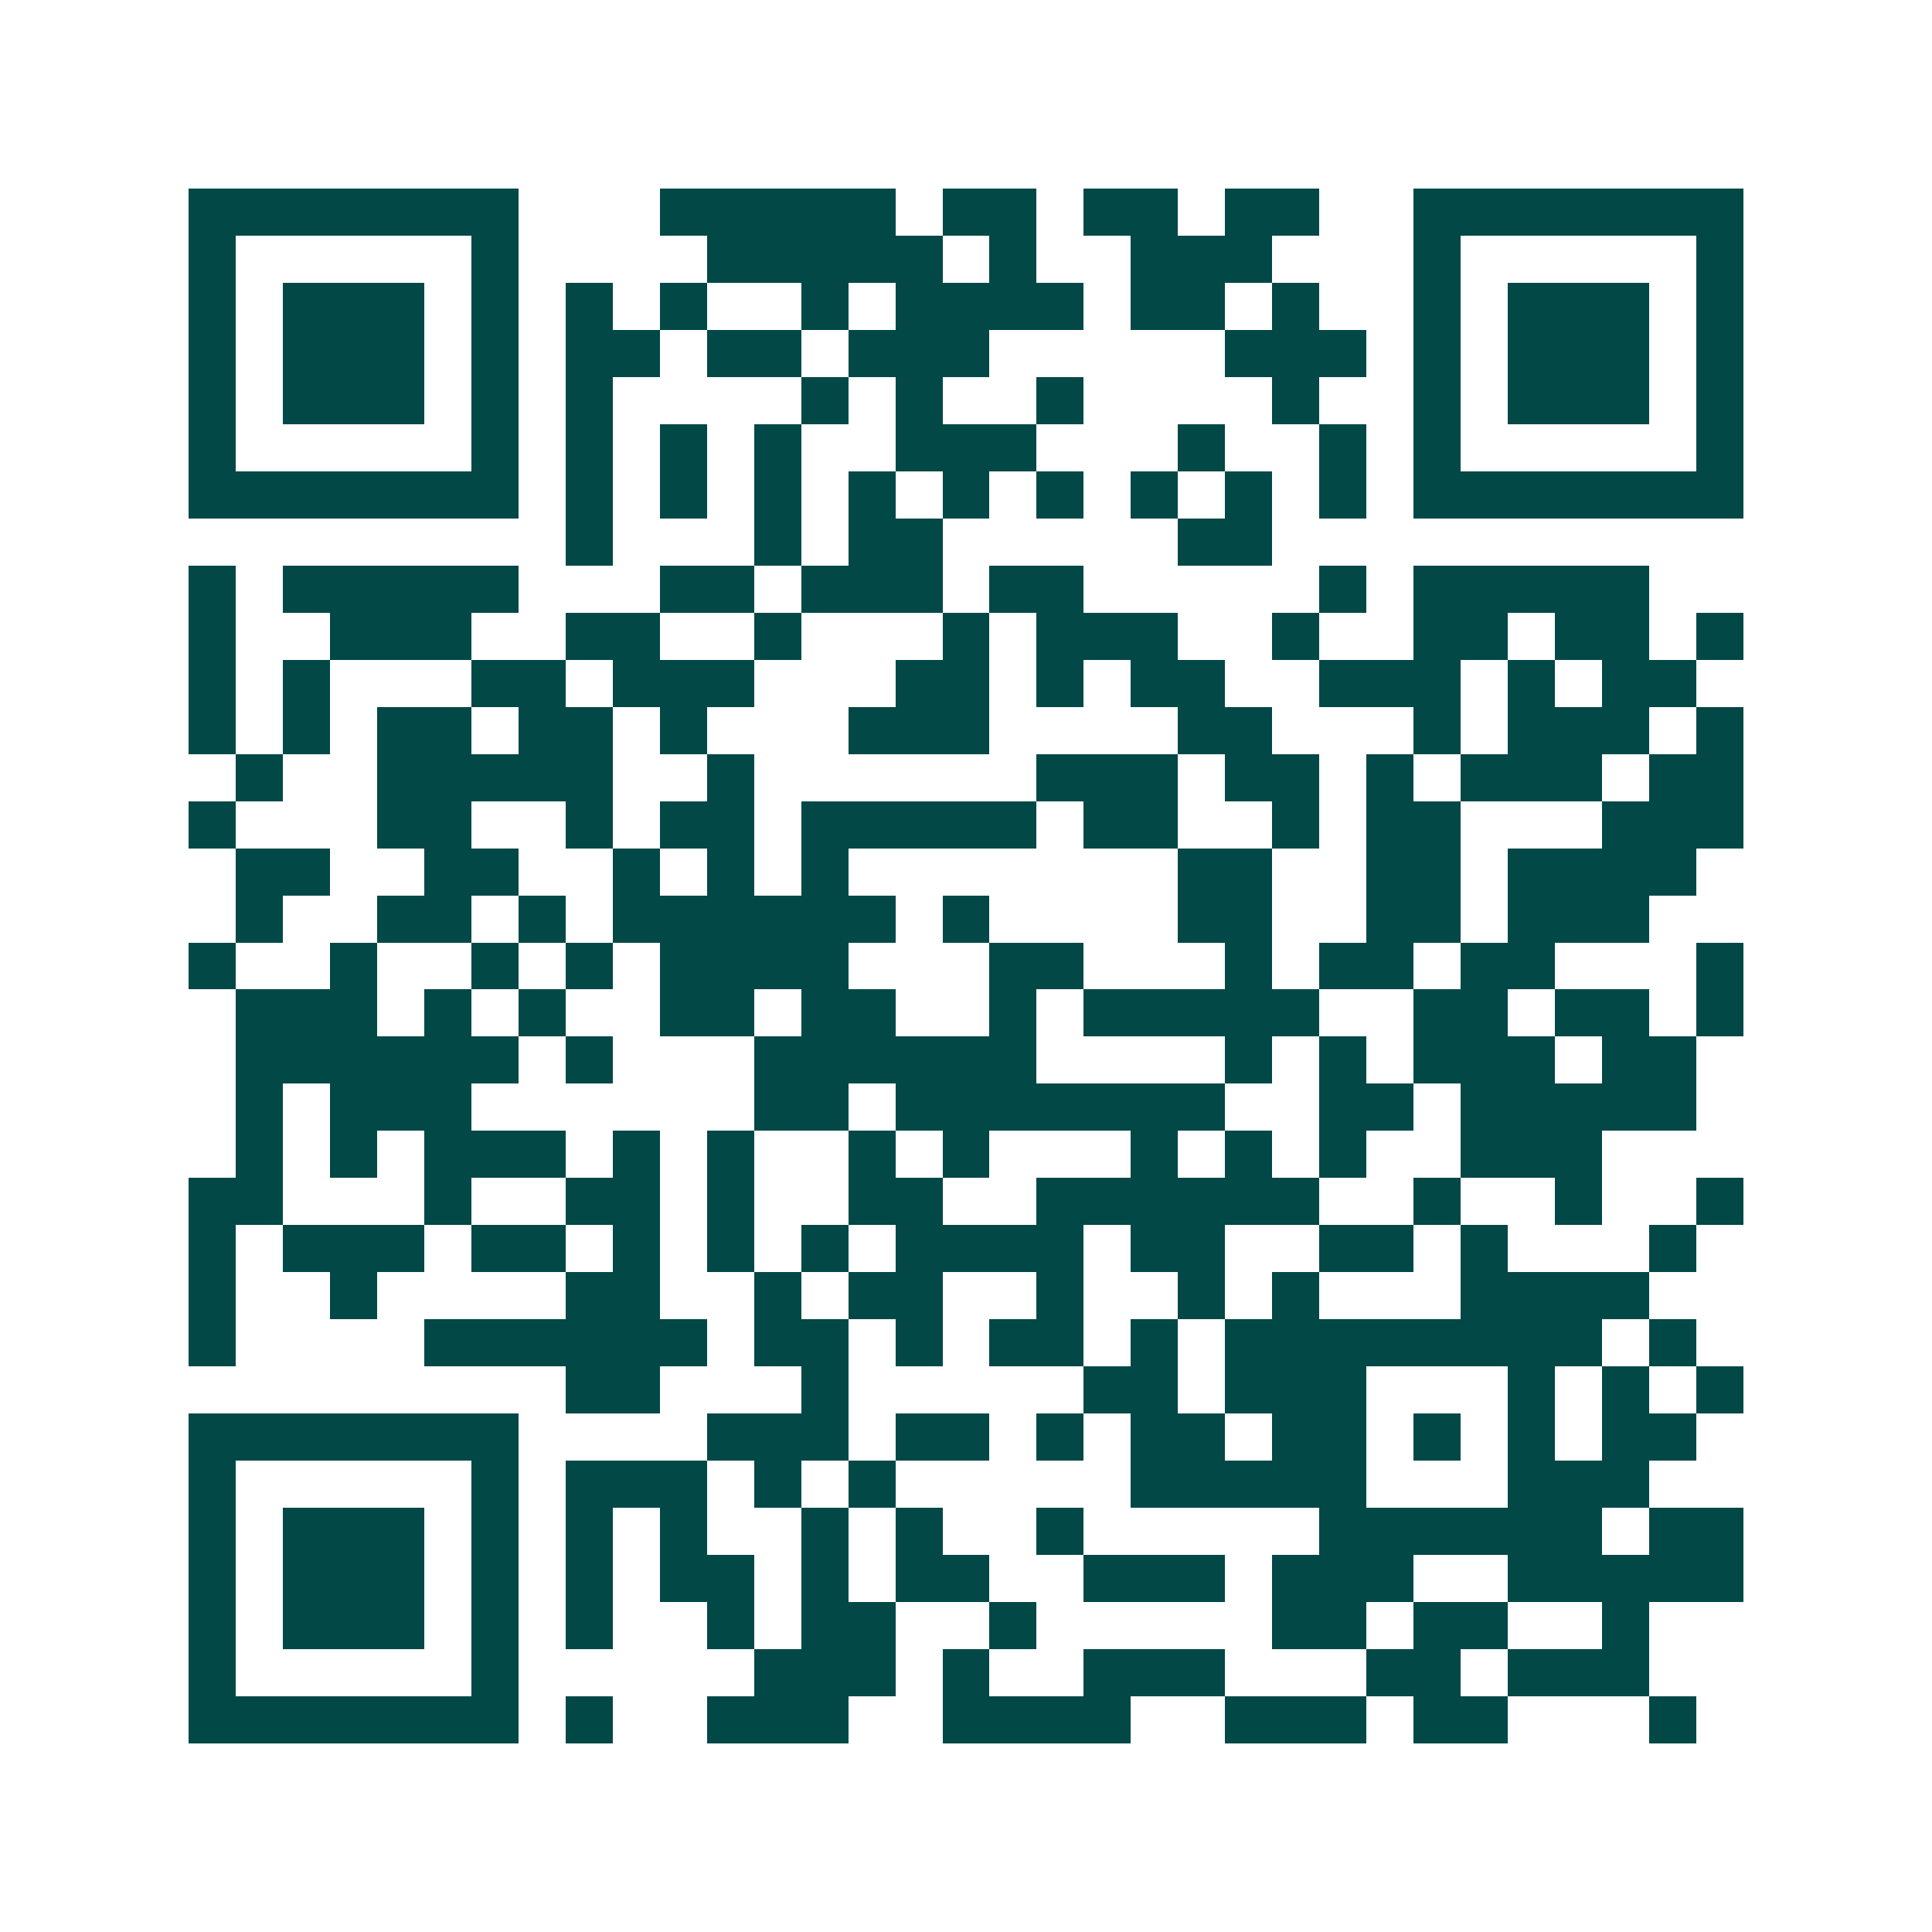<svg xmlns="http://www.w3.org/2000/svg" width="200" height="200" viewBox="0 0 41 41" shape-rendering="crispEdges"><path fill="#ffffff" d="M0 0h41v41H0z"/><path stroke="#014847" d="M4 4.5h7m3 0h5m1 0h2m1 0h2m1 0h2m2 0h7M4 5.5h1m5 0h1m4 0h5m1 0h1m2 0h3m3 0h1m5 0h1M4 6.5h1m1 0h3m1 0h1m1 0h1m1 0h1m2 0h1m1 0h4m1 0h2m1 0h1m2 0h1m1 0h3m1 0h1M4 7.5h1m1 0h3m1 0h1m1 0h2m1 0h2m1 0h3m5 0h3m1 0h1m1 0h3m1 0h1M4 8.5h1m1 0h3m1 0h1m1 0h1m4 0h1m1 0h1m2 0h1m4 0h1m2 0h1m1 0h3m1 0h1M4 9.5h1m5 0h1m1 0h1m1 0h1m1 0h1m2 0h3m3 0h1m2 0h1m1 0h1m5 0h1M4 10.5h7m1 0h1m1 0h1m1 0h1m1 0h1m1 0h1m1 0h1m1 0h1m1 0h1m1 0h1m1 0h7M12 11.5h1m3 0h1m1 0h2m5 0h2M4 12.5h1m1 0h5m3 0h2m1 0h3m1 0h2m5 0h1m1 0h5M4 13.5h1m2 0h3m2 0h2m2 0h1m3 0h1m1 0h3m2 0h1m2 0h2m1 0h2m1 0h1M4 14.5h1m1 0h1m3 0h2m1 0h3m3 0h2m1 0h1m1 0h2m2 0h3m1 0h1m1 0h2M4 15.5h1m1 0h1m1 0h2m1 0h2m1 0h1m3 0h3m4 0h2m3 0h1m1 0h3m1 0h1M5 16.5h1m2 0h5m2 0h1m6 0h3m1 0h2m1 0h1m1 0h3m1 0h2M4 17.5h1m3 0h2m2 0h1m1 0h2m1 0h5m1 0h2m2 0h1m1 0h2m3 0h3M5 18.5h2m2 0h2m2 0h1m1 0h1m1 0h1m7 0h2m2 0h2m1 0h4M5 19.5h1m2 0h2m1 0h1m1 0h6m1 0h1m4 0h2m2 0h2m1 0h3M4 20.5h1m2 0h1m2 0h1m1 0h1m1 0h4m3 0h2m3 0h1m1 0h2m1 0h2m3 0h1M5 21.5h3m1 0h1m1 0h1m2 0h2m1 0h2m2 0h1m1 0h5m2 0h2m1 0h2m1 0h1M5 22.5h6m1 0h1m3 0h6m4 0h1m1 0h1m1 0h3m1 0h2M5 23.5h1m1 0h3m6 0h2m1 0h7m2 0h2m1 0h5M5 24.5h1m1 0h1m1 0h3m1 0h1m1 0h1m2 0h1m1 0h1m3 0h1m1 0h1m1 0h1m2 0h3M4 25.5h2m3 0h1m2 0h2m1 0h1m2 0h2m2 0h6m2 0h1m2 0h1m2 0h1M4 26.5h1m1 0h3m1 0h2m1 0h1m1 0h1m1 0h1m1 0h4m1 0h2m2 0h2m1 0h1m3 0h1M4 27.5h1m2 0h1m4 0h2m2 0h1m1 0h2m2 0h1m2 0h1m1 0h1m3 0h4M4 28.5h1m4 0h6m1 0h2m1 0h1m1 0h2m1 0h1m1 0h8m1 0h1M12 29.5h2m3 0h1m5 0h2m1 0h3m3 0h1m1 0h1m1 0h1M4 30.5h7m4 0h3m1 0h2m1 0h1m1 0h2m1 0h2m1 0h1m1 0h1m1 0h2M4 31.5h1m5 0h1m1 0h3m1 0h1m1 0h1m5 0h5m3 0h3M4 32.5h1m1 0h3m1 0h1m1 0h1m1 0h1m2 0h1m1 0h1m2 0h1m5 0h6m1 0h2M4 33.5h1m1 0h3m1 0h1m1 0h1m1 0h2m1 0h1m1 0h2m2 0h3m1 0h3m2 0h5M4 34.5h1m1 0h3m1 0h1m1 0h1m2 0h1m1 0h2m2 0h1m5 0h2m1 0h2m2 0h1M4 35.5h1m5 0h1m5 0h3m1 0h1m2 0h3m3 0h2m1 0h3M4 36.5h7m1 0h1m2 0h3m2 0h4m2 0h3m1 0h2m3 0h1"/></svg>

